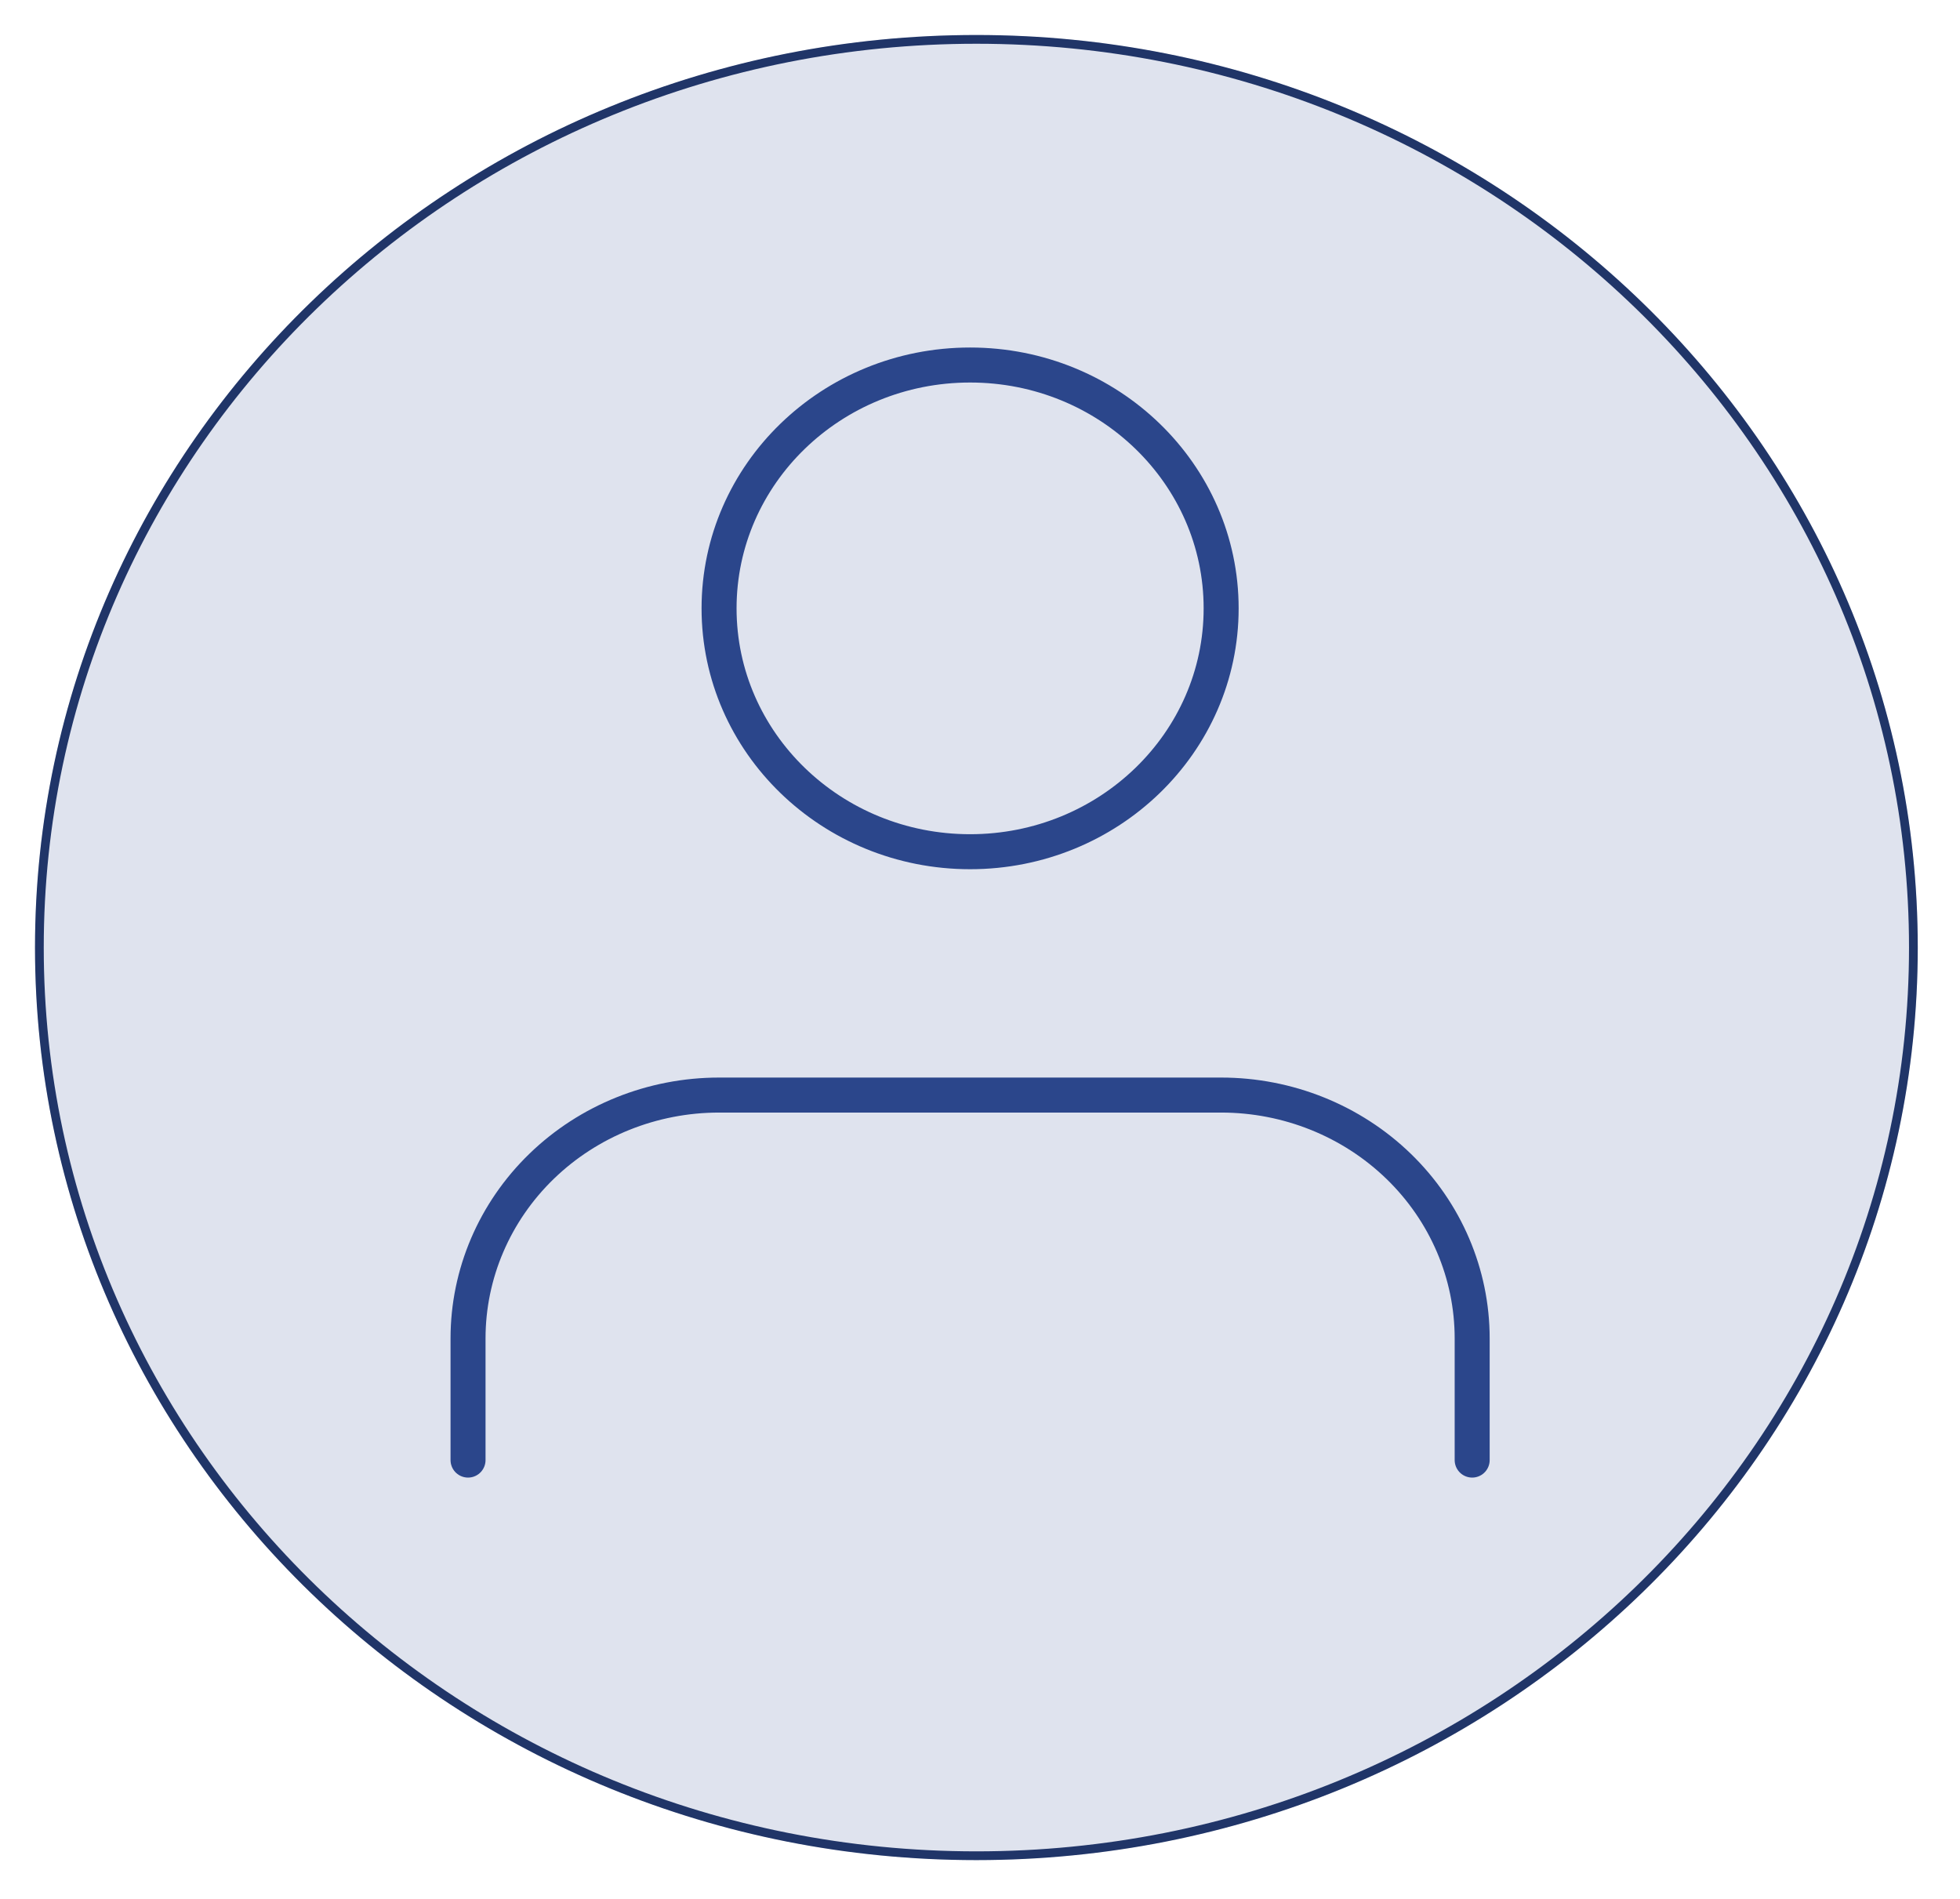 <svg width="224" height="217" viewBox="0 0 224 217" fill="none" xmlns="http://www.w3.org/2000/svg">
<g filter="url(#filter0_d_285_764)">
<ellipse cx="111.586" cy="104.283" rx="107.586" ry="104.283" fill="#DFE3EE"/>
<path d="M218.673 104.283C218.673 161.586 170.743 208.066 111.586 208.066C52.429 208.066 4.5 161.586 4.5 104.283C4.5 46.98 52.429 0.5 111.586 0.5C170.743 0.5 218.673 46.98 218.673 104.283Z" stroke="#203568"/>
</g>
<path d="M168.248 166.853V152.949C168.248 145.573 165.226 138.5 159.845 133.285C154.465 128.07 147.168 125.14 139.559 125.14H82.179C74.57 125.14 67.273 128.07 61.893 133.285C56.512 138.5 53.49 145.573 53.49 152.949V166.853" stroke="#2B468B" stroke-width="4" stroke-linecap="round" stroke-linejoin="round"/>
<path d="M110.869 97.331C126.714 97.331 139.559 84.881 139.559 69.522C139.559 54.164 126.714 41.713 110.869 41.713C95.024 41.713 82.179 54.164 82.179 69.522C82.179 84.881 95.024 97.331 110.869 97.331Z" stroke="#2B468B" stroke-width="4" stroke-linecap="round" stroke-linejoin="round"/>
<defs>
<filter id="filter0_d_285_764" x="0" y="0" width="223.172" height="216.566" filterUnits="userSpaceOnUse" color-interpolation-filters="sRGB">
<feFlood flood-opacity="0" result="BackgroundImageFix"/>
<feColorMatrix in="SourceAlpha" type="matrix" values="0 0 0 0 0 0 0 0 0 0 0 0 0 0 0 0 0 0 127 0" result="hardAlpha"/>
<feOffset dy="4"/>
<feGaussianBlur stdDeviation="2"/>
<feComposite in2="hardAlpha" operator="out"/>
<feColorMatrix type="matrix" values="0 0 0 0 0 0 0 0 0 0 0 0 0 0 0 0 0 0 0.25 0"/>
<feBlend mode="normal" in2="BackgroundImageFix" result="effect1_dropShadow_285_764"/>
<feBlend mode="normal" in="SourceGraphic" in2="effect1_dropShadow_285_764" result="shape"/>
</filter>
</defs>
</svg>
